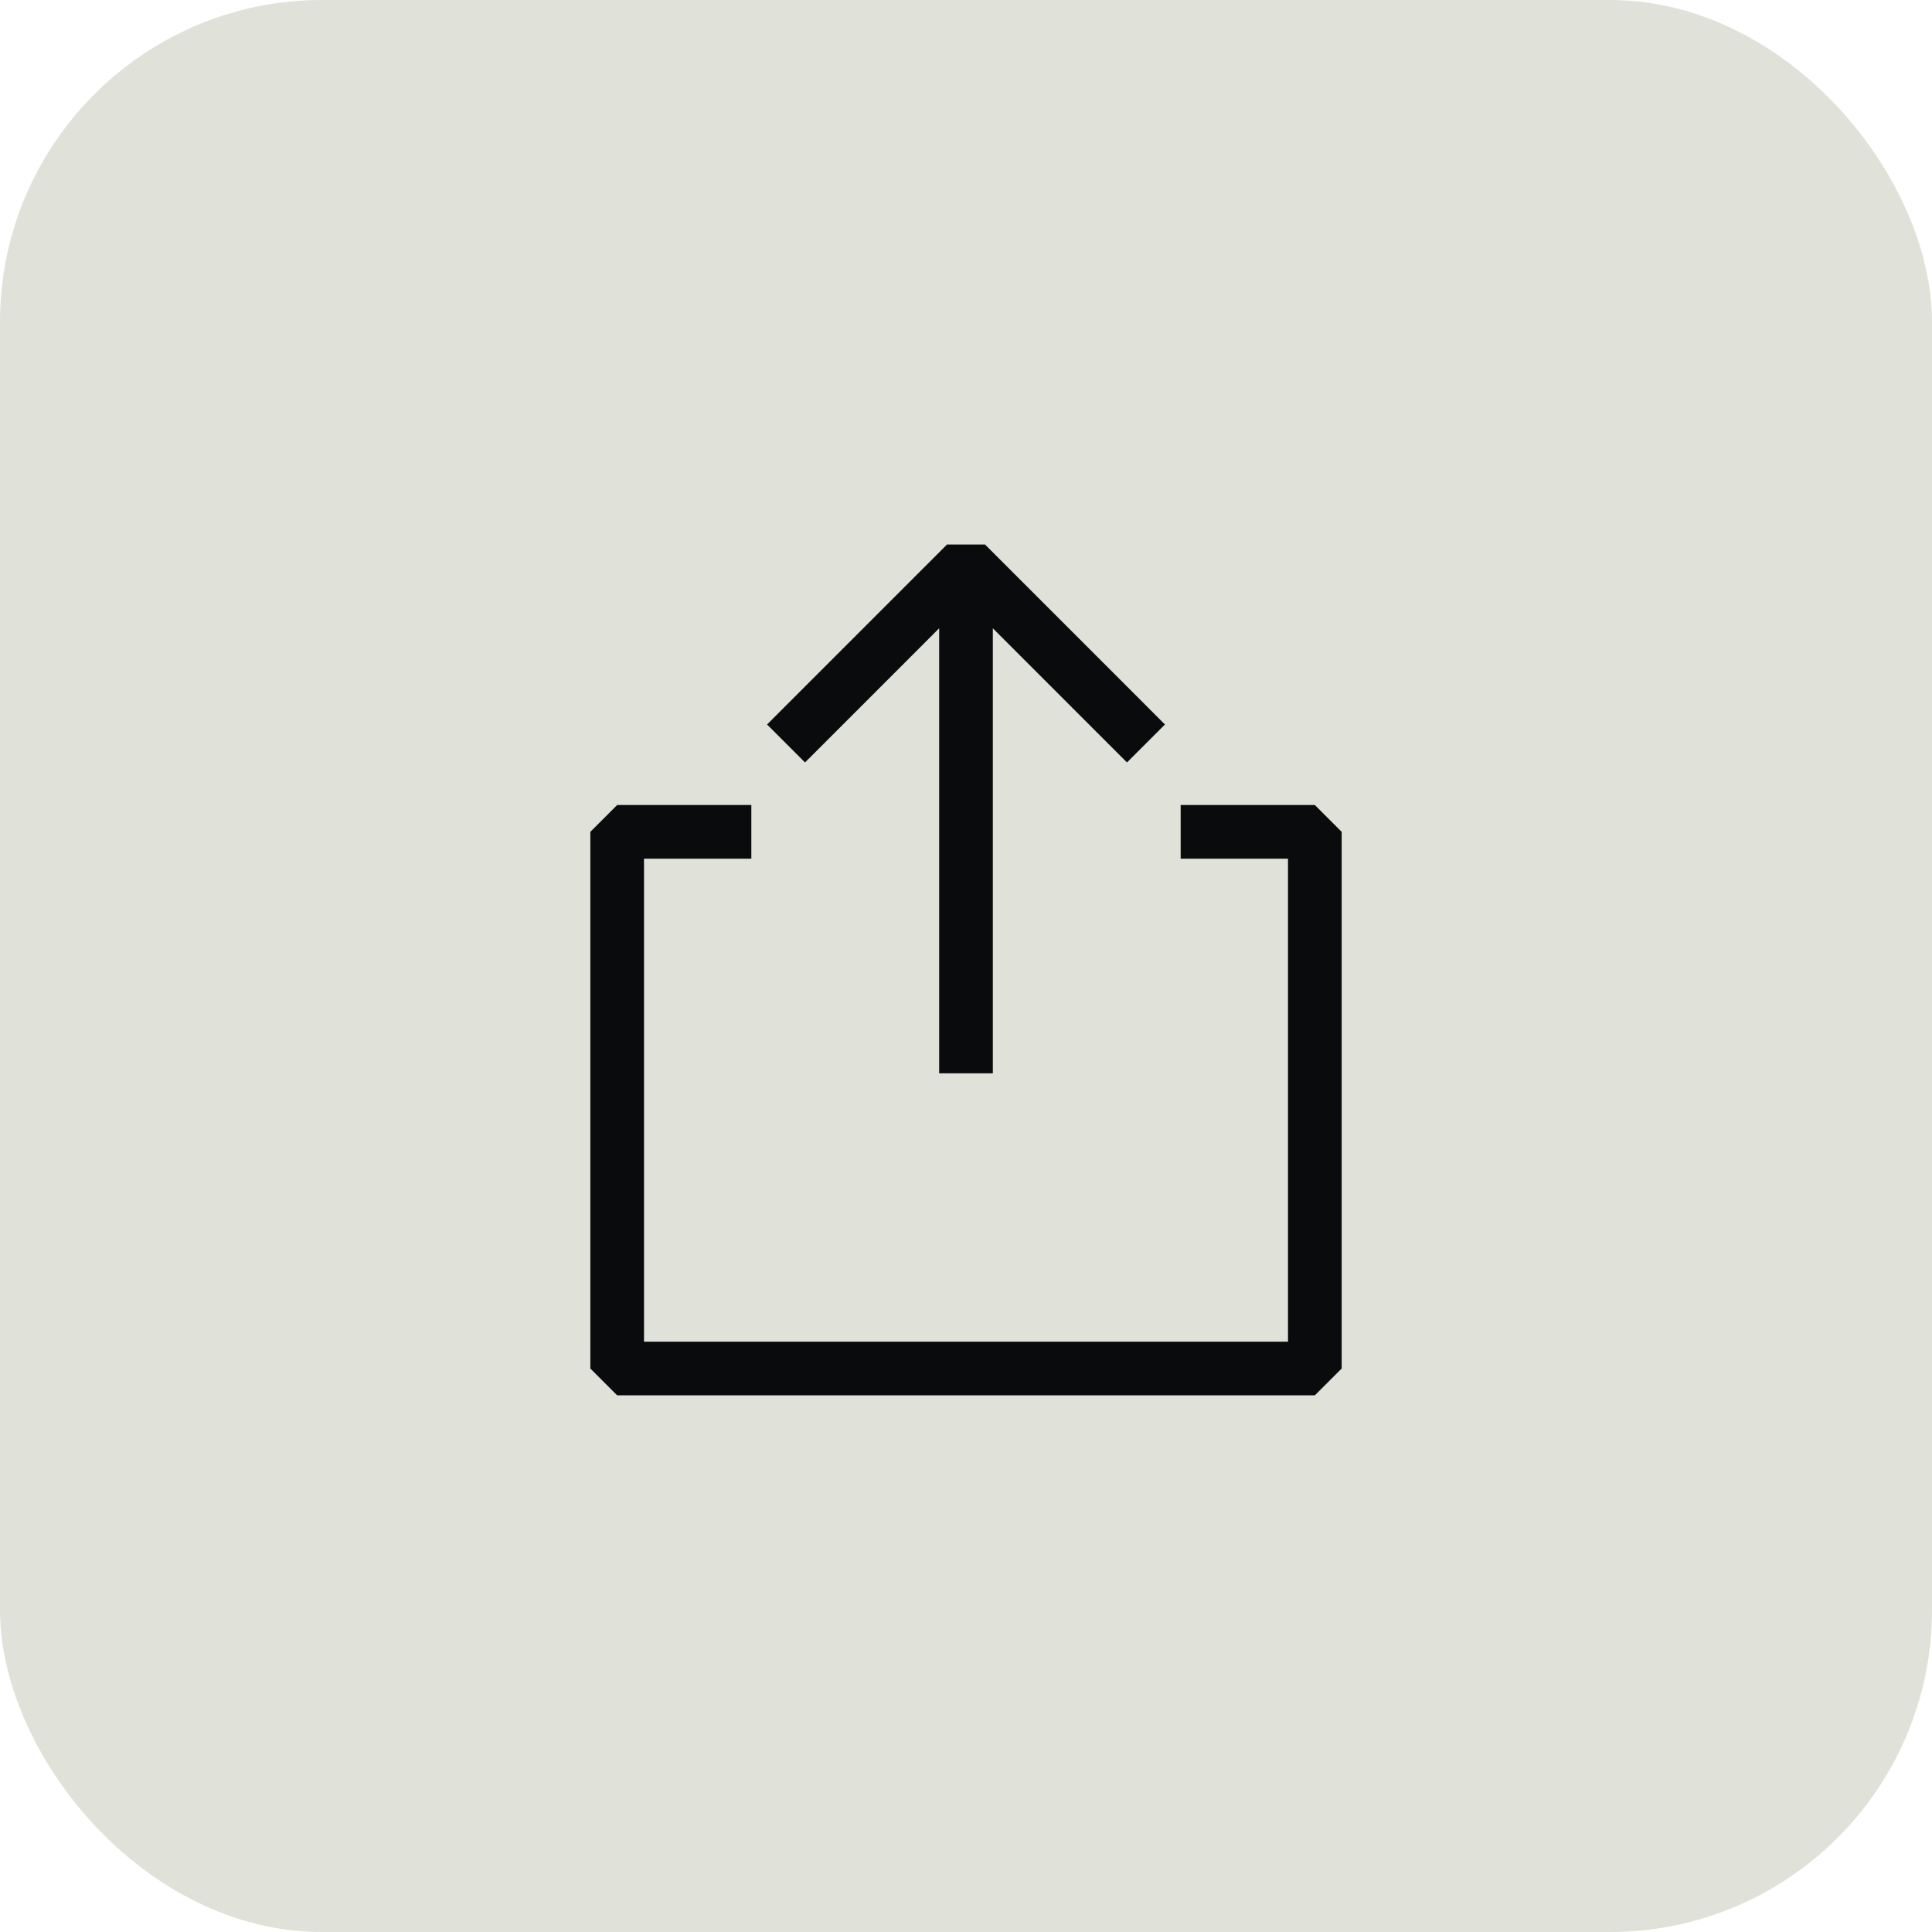 <svg xmlns:xlink="http://www.w3.org/1999/xlink" xmlns="http://www.w3.org/2000/svg" viewBox="0 0 48 48" data-testid="ShareIcon-moreOptions" class="sc-gKsewC fzJjte" width="48" height="48"><rect width="100%" height="100%" rx="8" fill="#E0E2D9"></rect><svg viewBox="-10 -10 36 36" fill="#0A0B0D"><svg xmlns="http://www.w3.org/2000/svg" width="16" height="16" viewBox="0 0 16 16" fill="none" class=" " aria-hidden="false" aria-labelledby="ltclid5_title "><title id="ltclid5_title">Apple Share</title><path fill-rule="evenodd" clip-rule="evenodd" d="M10.646 3.854L11 4.207L11.707 3.5L11.354 3.146L8.354 0.146H7.646L4.646 3.146L4.293 3.5L5 4.207L5.354 3.854L7.5 1.707V9.5V10H8.5V9.5V1.707L10.646 3.854ZM1 5.5L1.5 5H4V6H2V15H14V6H12V5H14.5L15 5.5V15.5L14.5 16H1.5L1 15.5V5.5Z" fill="#0A0B0D"></path></svg></svg></svg>